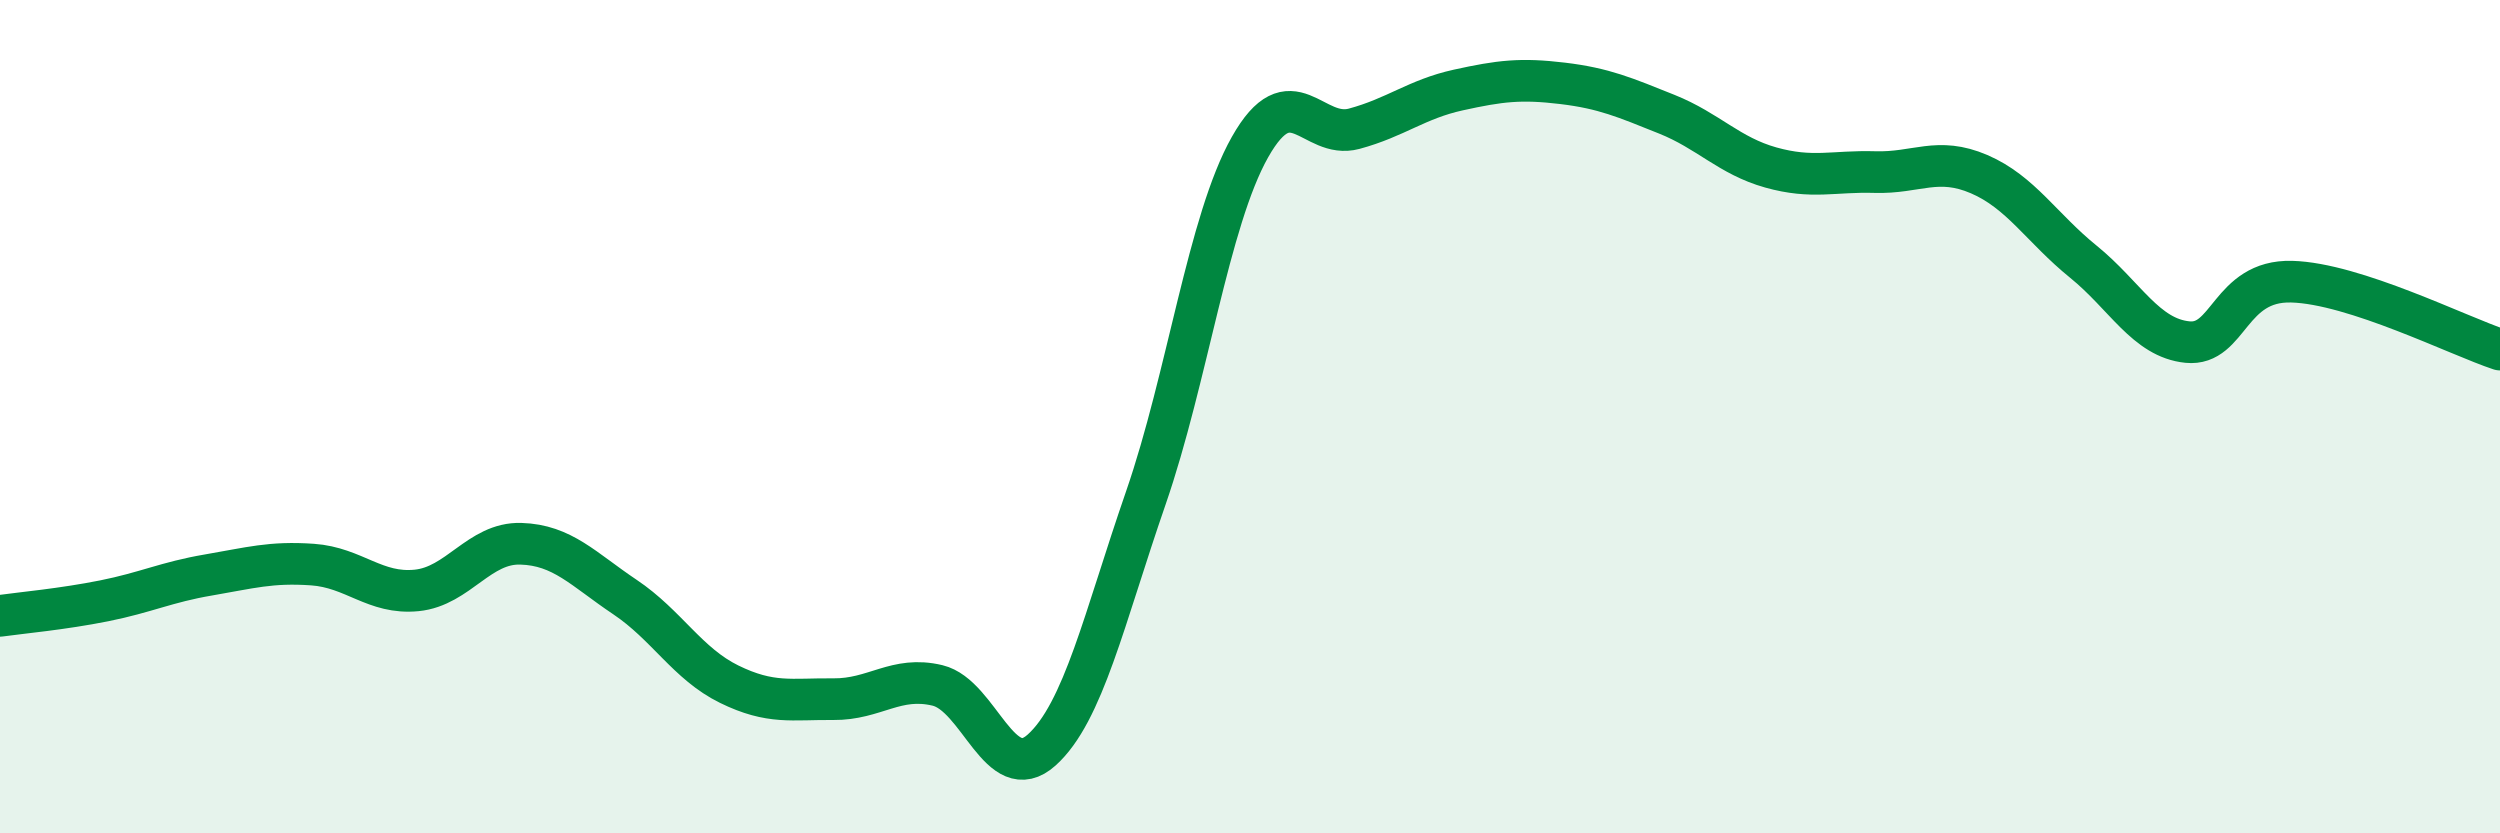 
    <svg width="60" height="20" viewBox="0 0 60 20" xmlns="http://www.w3.org/2000/svg">
      <path
        d="M 0,14.78 C 0.5,14.71 1.5,14.62 2.5,14.42 C 3.5,14.22 4,13.97 5,13.8 C 6,13.63 6.5,13.48 7.5,13.55 C 8.5,13.62 9,14.27 10,14.17 C 11,14.07 11.5,13.02 12.5,13.05 C 13.5,13.08 14,13.66 15,14.33 C 16,15 16.5,15.93 17.5,16.42 C 18.5,16.91 19,16.77 20,16.78 C 21,16.79 21.5,16.21 22.5,16.45 C 23.5,16.69 24,18.9 25,18 C 26,17.1 26.5,14.84 27.5,11.95 C 28.5,9.06 29,5.3 30,3.53 C 31,1.76 31.5,3.36 32.5,3.09 C 33.5,2.82 34,2.38 35,2.16 C 36,1.94 36.5,1.88 37.5,2 C 38.5,2.12 39,2.34 40,2.74 C 41,3.14 41.5,3.74 42.5,4.02 C 43.5,4.3 44,4.1 45,4.13 C 46,4.16 46.5,3.75 47.5,4.18 C 48.5,4.61 49,5.47 50,6.28 C 51,7.09 51.5,8.11 52.5,8.21 C 53.5,8.31 53.5,6.72 55,6.76 C 56.5,6.8 59,8.06 60,8.39L60 20L0 20Z"
        fill="#008740"
        opacity="0.1"
        stroke-linecap="round"
        stroke-linejoin="round"
      />
      <path
        d="M 0,14.78 C 0.5,14.71 1.5,14.62 2.5,14.42 C 3.5,14.22 4,13.97 5,13.8 C 6,13.63 6.5,13.48 7.5,13.55 C 8.5,13.62 9,14.27 10,14.17 C 11,14.07 11.5,13.02 12.5,13.05 C 13.5,13.08 14,13.66 15,14.33 C 16,15 16.5,15.93 17.5,16.42 C 18.5,16.91 19,16.77 20,16.78 C 21,16.79 21.5,16.21 22.5,16.45 C 23.5,16.69 24,18.9 25,18 C 26,17.1 26.5,14.84 27.5,11.95 C 28.5,9.06 29,5.3 30,3.53 C 31,1.76 31.5,3.36 32.5,3.09 C 33.5,2.82 34,2.38 35,2.16 C 36,1.94 36.5,1.88 37.5,2 C 38.5,2.12 39,2.34 40,2.74 C 41,3.14 41.5,3.74 42.5,4.02 C 43.5,4.3 44,4.1 45,4.13 C 46,4.16 46.5,3.75 47.5,4.18 C 48.5,4.61 49,5.47 50,6.28 C 51,7.09 51.5,8.11 52.5,8.21 C 53.5,8.31 53.5,6.72 55,6.76 C 56.5,6.8 59,8.06 60,8.39"
        stroke="#008740"
        stroke-width="1"
        fill="none"
        stroke-linecap="round"
        stroke-linejoin="round"
      />
    </svg>
  